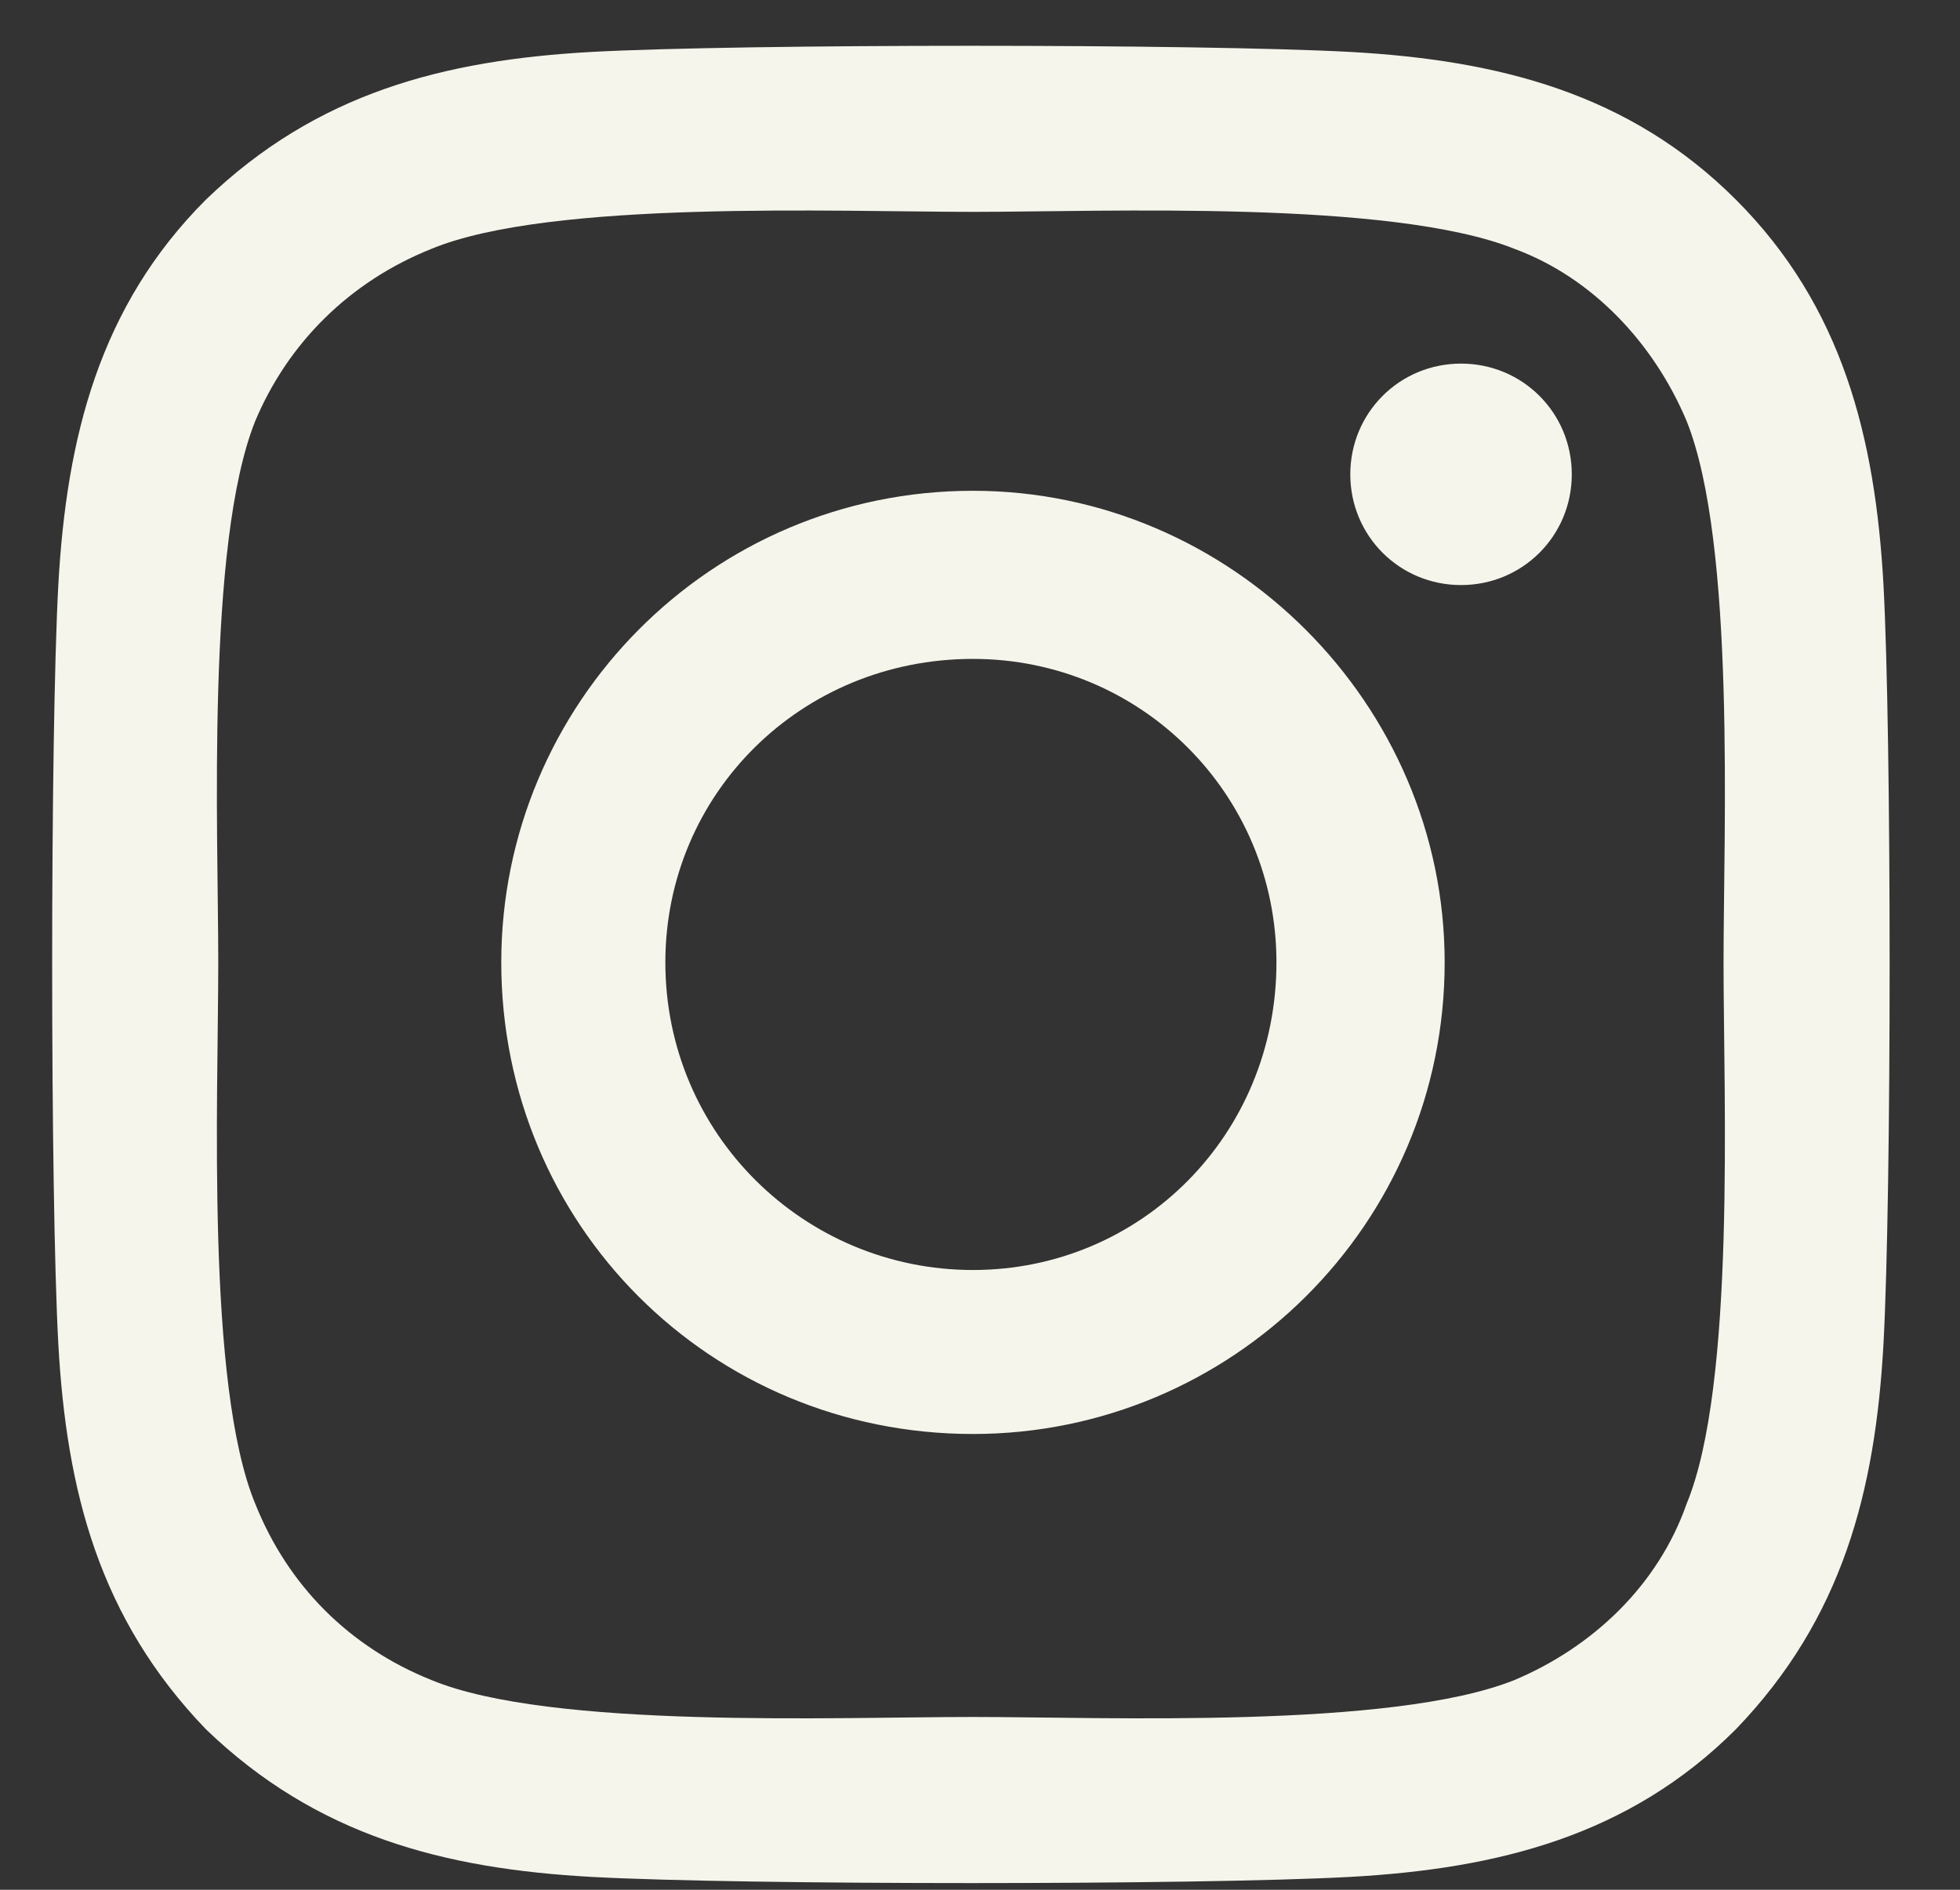 <?xml version="1.0" encoding="UTF-8"?> <svg xmlns="http://www.w3.org/2000/svg" width="28" height="27" viewBox="0 0 28 27" fill="none"><rect x="0" y="0" width="28" height="27" fill="#333333" stroke="none"/><path d="M13.899 7.012C17.591 7.012 20.638 10.059 20.638 13.75C20.638 17.5 17.591 20.488 13.899 20.488C10.149 20.488 7.161 17.5 7.161 13.75C7.161 10.059 10.149 7.012 13.899 7.012ZM13.899 18.145C16.302 18.145 18.235 16.211 18.235 13.75C18.235 11.348 16.302 9.414 13.899 9.414C11.438 9.414 9.505 11.348 9.505 13.75C9.505 16.211 11.497 18.145 13.899 18.145ZM22.454 6.777C22.454 5.898 21.751 5.195 20.872 5.195C19.993 5.195 19.29 5.898 19.29 6.777C19.29 7.656 19.993 8.359 20.872 8.359C21.751 8.359 22.454 7.656 22.454 6.777ZM26.907 8.359C27.024 10.527 27.024 17.031 26.907 19.199C26.79 21.309 26.321 23.125 24.798 24.707C23.274 26.23 21.399 26.699 19.29 26.816C17.122 26.934 10.618 26.934 8.45 26.816C6.341 26.699 4.524 26.23 2.942 24.707C1.419 23.125 0.95 21.309 0.833 19.199C0.716 17.031 0.716 10.527 0.833 8.359C0.95 6.25 1.419 4.375 2.942 2.852C4.524 1.328 6.341 0.859 8.45 0.742C10.618 0.625 17.122 0.625 19.29 0.742C21.399 0.859 23.274 1.328 24.798 2.852C26.321 4.375 26.79 6.25 26.907 8.359ZM24.095 21.484C24.798 19.785 24.622 15.684 24.622 13.75C24.622 11.875 24.798 7.773 24.095 6.016C23.626 4.902 22.747 3.965 21.634 3.555C19.876 2.852 15.774 3.027 13.899 3.027C11.966 3.027 7.864 2.852 6.165 3.555C4.993 4.023 4.114 4.902 3.646 6.016C2.942 7.773 3.118 11.875 3.118 13.75C3.118 15.684 2.942 19.785 3.646 21.484C4.114 22.656 4.993 23.535 6.165 24.004C7.864 24.707 11.966 24.531 13.899 24.531C15.774 24.531 19.876 24.707 21.634 24.004C22.747 23.535 23.685 22.656 24.095 21.484Z" fill="#F6F5EC"></path></svg> 